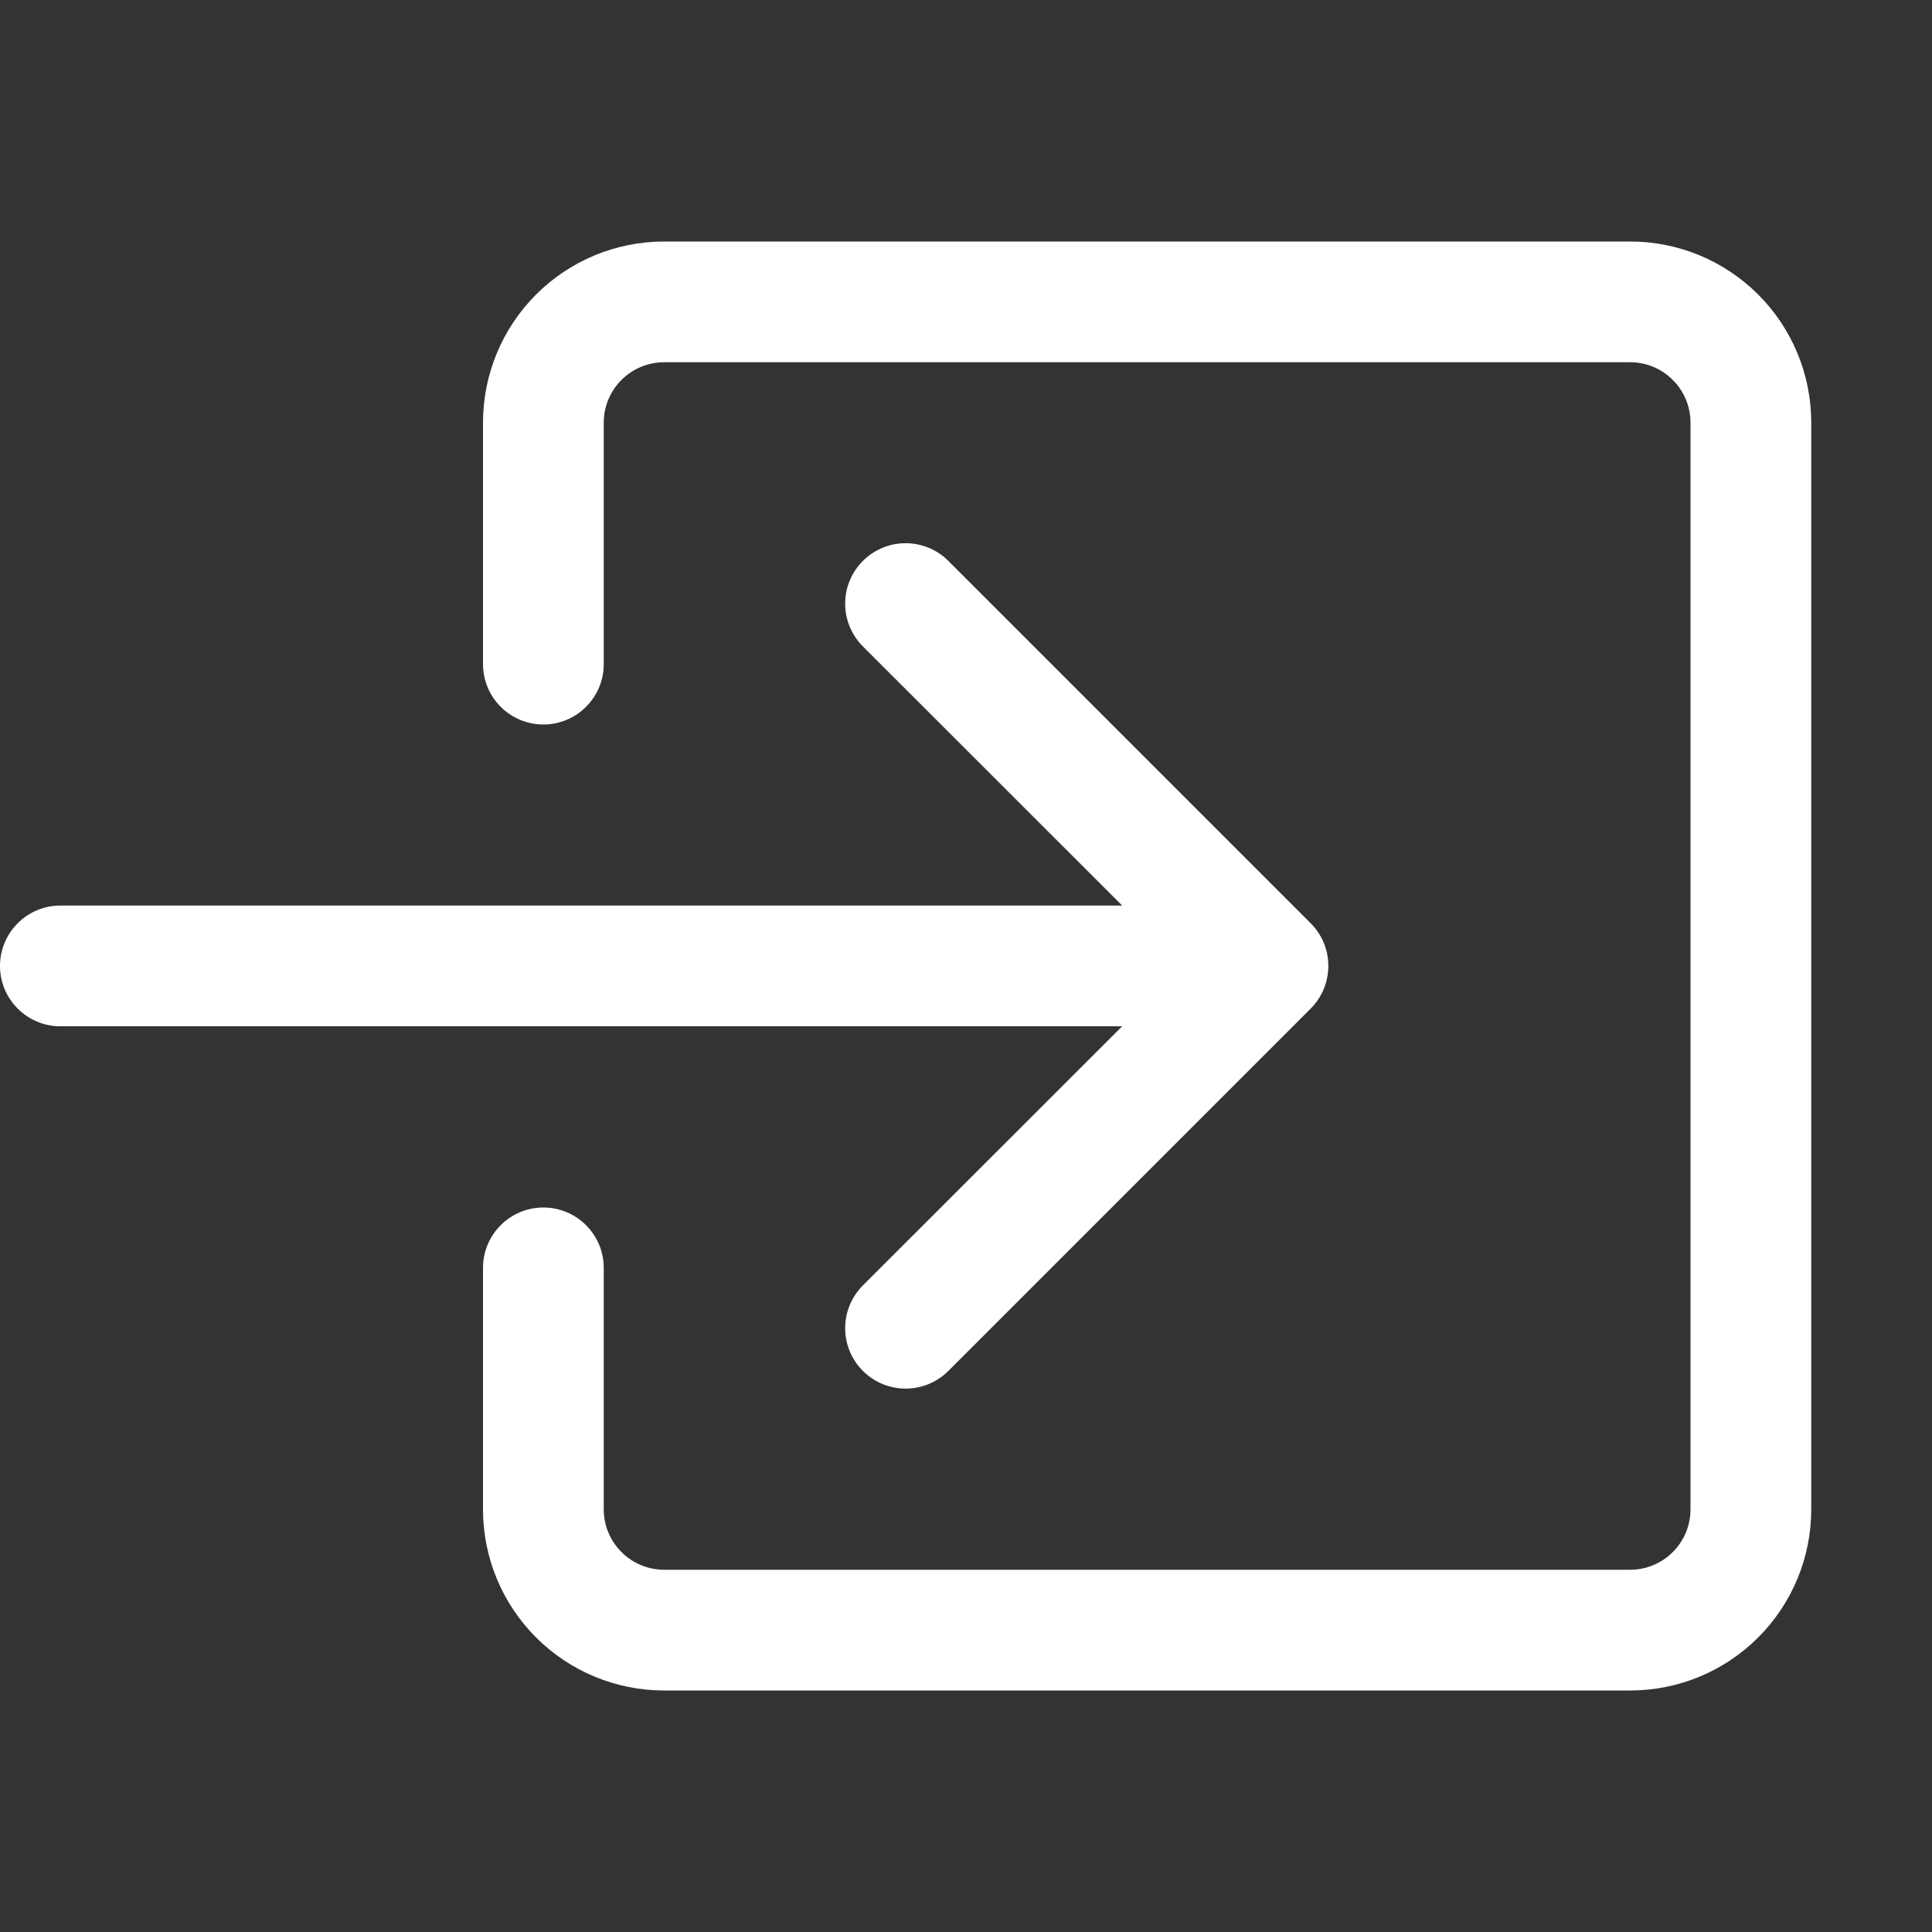 <svg width="24" height="24" viewBox="0 0 24 24" fill="none" xmlns="http://www.w3.org/2000/svg">
<rect x="0" y="0" width="24" height="24" fill="#333333" stroke="none"/>
<path fill-rule="evenodd" clip-rule="evenodd" d="M7.5 5.25C7.5 5.051 7.579 4.86 7.72 4.72C7.86 4.579 8.051 4.5 8.25 4.5H20.25C20.449 4.5 20.64 4.579 20.78 4.72C20.921 4.86 21 5.051 21 5.25V18.75C21 18.949 20.921 19.14 20.78 19.28C20.64 19.421 20.449 19.5 20.25 19.5H8.25C8.051 19.5 7.86 19.421 7.72 19.28C7.579 19.14 7.5 18.949 7.5 18.75V15.75C7.5 15.551 7.421 15.36 7.28 15.22C7.14 15.079 6.949 15 6.75 15C6.551 15 6.36 15.079 6.22 15.22C6.079 15.36 6 15.551 6 15.75V18.75C6 19.347 6.237 19.919 6.659 20.341C7.081 20.763 7.653 21 8.25 21H20.25C20.847 21 21.419 20.763 21.841 20.341C22.263 19.919 22.5 19.347 22.5 18.75V5.25C22.5 4.653 22.263 4.081 21.841 3.659C21.419 3.237 20.847 3 20.25 3H8.25C7.653 3 7.081 3.237 6.659 3.659C6.237 4.081 6 4.653 6 5.25V8.25C6 8.449 6.079 8.64 6.22 8.78C6.36 8.921 6.551 9 6.75 9C6.949 9 7.14 8.921 7.28 8.78C7.421 8.64 7.5 8.449 7.5 8.25V5.25Z" fill="white"/>
<path fill-rule="evenodd" clip-rule="evenodd" d="M16.281 12.53C16.351 12.46 16.406 12.378 16.444 12.286C16.482 12.195 16.501 12.098 16.501 11.999C16.501 11.9 16.482 11.803 16.444 11.711C16.406 11.62 16.351 11.538 16.281 11.468L11.781 6.968C11.711 6.898 11.629 6.843 11.537 6.805C11.446 6.767 11.349 6.748 11.25 6.748C11.151 6.748 11.054 6.767 10.963 6.805C10.871 6.843 10.789 6.898 10.719 6.968C10.649 7.038 10.594 7.121 10.556 7.212C10.518 7.303 10.499 7.4 10.499 7.499C10.499 7.598 10.518 7.695 10.556 7.786C10.594 7.877 10.649 7.96 10.719 8.03L13.94 11.249H0.75C0.551 11.249 0.36 11.328 0.22 11.469C0.079 11.609 0 11.8 0 11.999C0 12.198 0.079 12.389 0.22 12.529C0.36 12.67 0.551 12.749 0.75 12.749H13.94L10.719 15.968C10.649 16.038 10.594 16.12 10.556 16.212C10.518 16.303 10.499 16.4 10.499 16.499C10.499 16.598 10.518 16.695 10.556 16.786C10.594 16.878 10.649 16.96 10.719 17.03C10.789 17.1 10.871 17.155 10.963 17.193C11.054 17.23 11.151 17.25 11.25 17.25C11.349 17.25 11.446 17.23 11.537 17.193C11.629 17.155 11.711 17.1 11.781 17.03L16.281 12.53V12.53Z" fill="white"/>
</svg>
